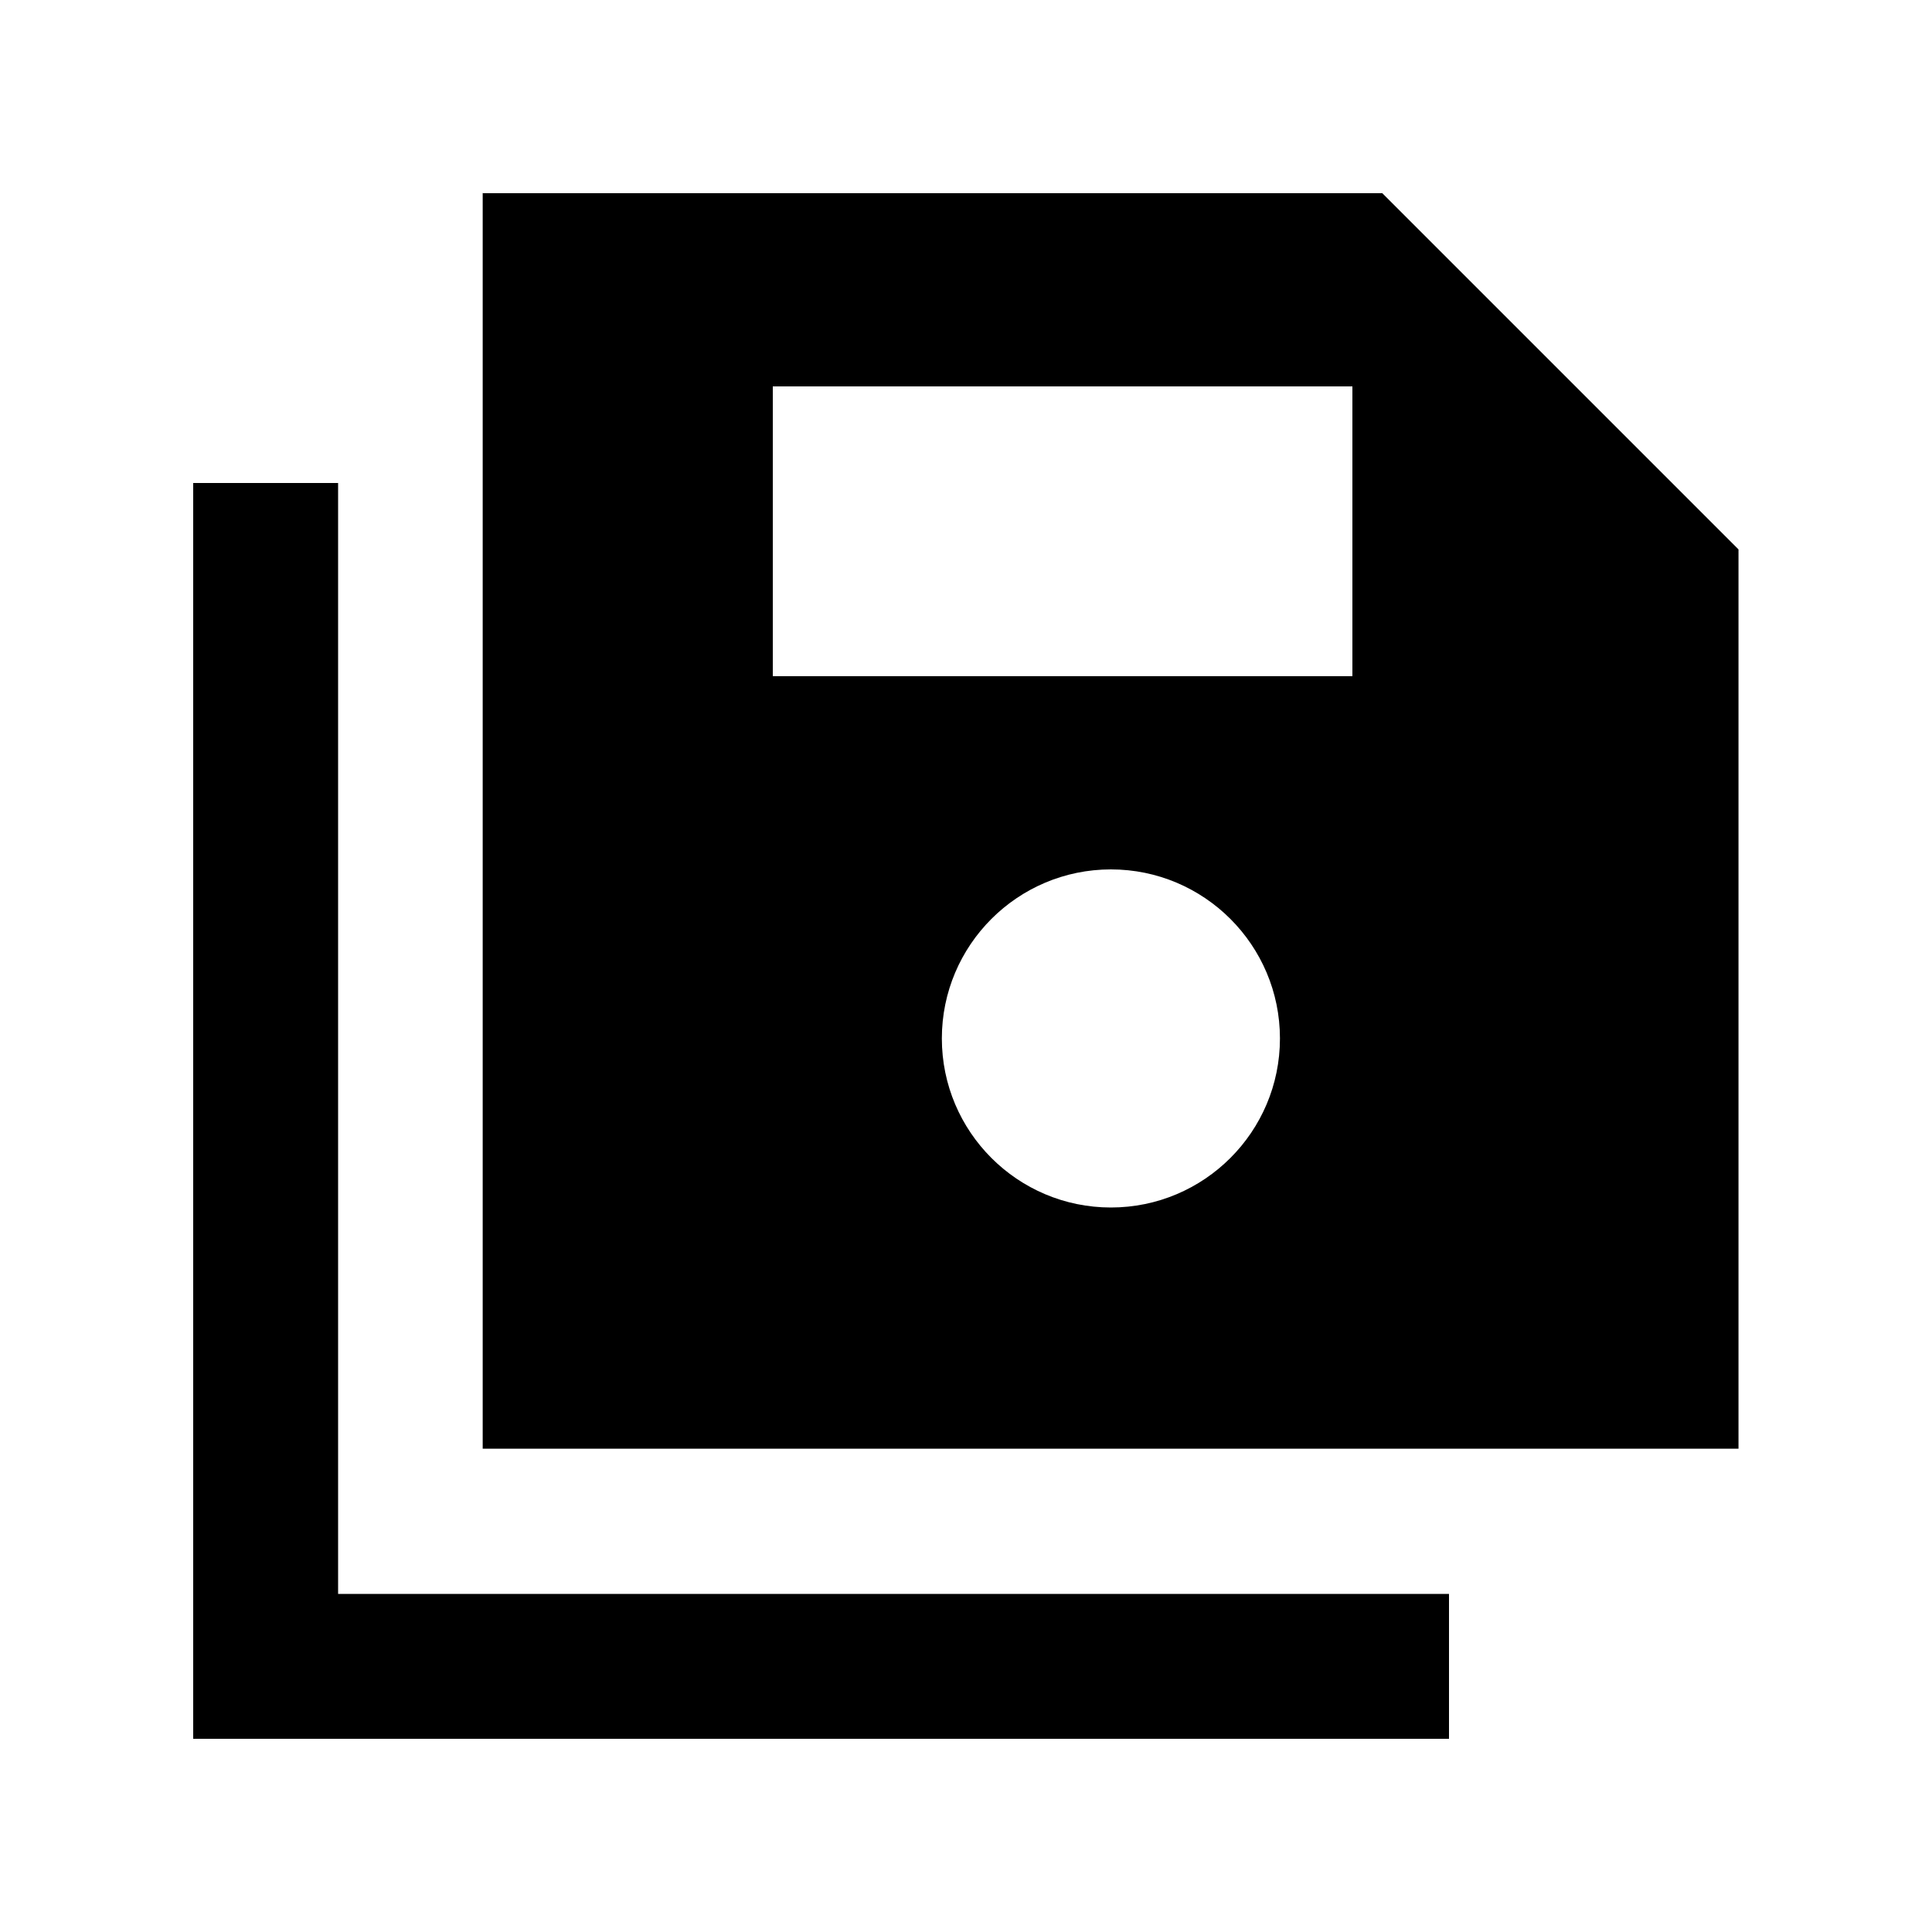 <svg xmlns="http://www.w3.org/2000/svg" viewBox="0 0 640 640"><!--! Font Awesome Pro 7.1.0 by @fontawesome - https://fontawesome.com License - https://fontawesome.com/license (Commercial License) Copyright 2025 Fonticons, Inc. --><path fill="currentColor" d="M160 64L457.9 64L464.9 71L568.9 175L575.9 182L575.9 479.9L159.9 479.9L159.9 63.9zM112 184L112 528L480 528L480 576L64 576L64 160L112 160L112 184zM424 344C424 313.1 398.9 288 368 288C337.1 288 312 313.1 312 344C312 374.9 337.1 400 368 400C398.9 400 424 374.9 424 344zM448 128L256 128L256 224L448 224L448 128z"/></svg>